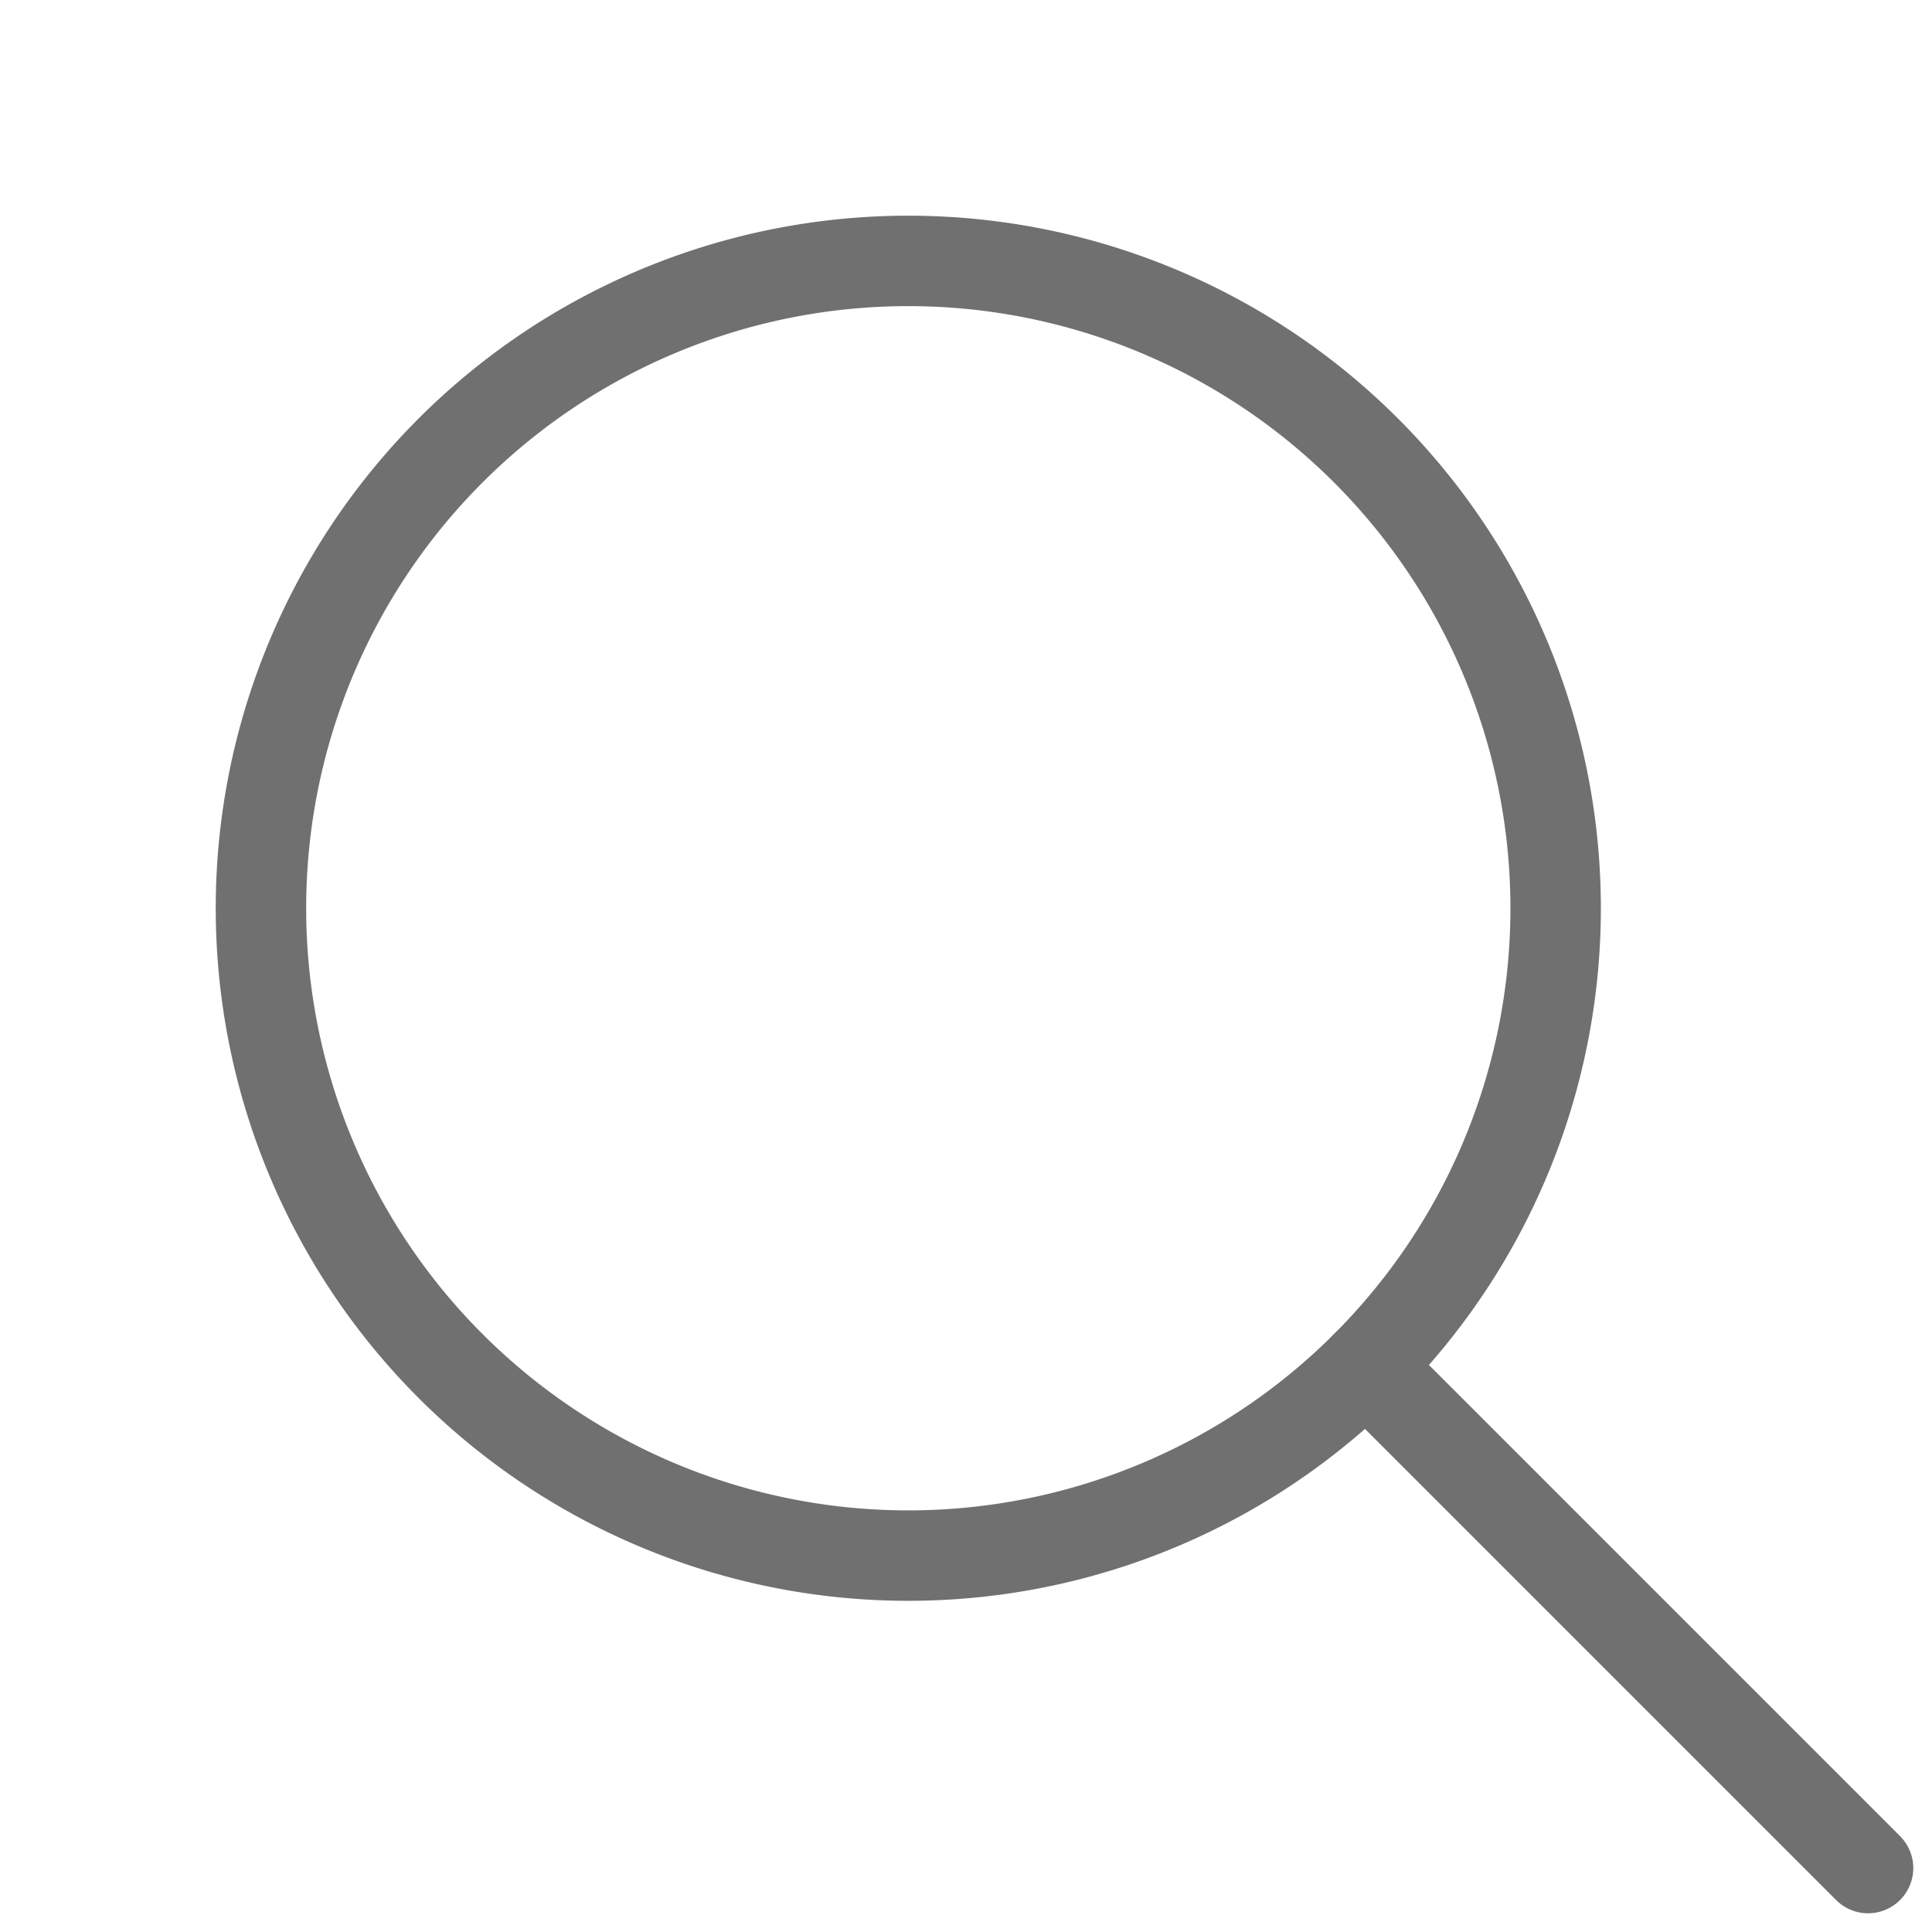 <svg xmlns="http://www.w3.org/2000/svg" width="21.363" height="21.364" viewBox="0 0 21.363 21.364">
  <g id="Search" transform="translate(0.656 0.656)">
    <g id="streamlinehq-search-interface-essential-48" transform="translate(0 0)">
      <path id="Pfad_269" data-name="Pfad 269" d="M0,7.158A7.158,7.158,0,1,0,7.158,0,7.158,7.158,0,0,0,0,7.158Z" transform="translate(0 5.599) rotate(-23.025)" fill="none" stroke="#6f706f" stroke-linecap="round" stroke-linejoin="round" stroke-width="1"/>
      <path id="Pfad_270" data-name="Pfad 270" d="M32.442,32.44l5.552,5.552" transform="translate(-17.994 -17.992)" fill="none" stroke="#6f706f" stroke-linecap="round" stroke-linejoin="round" stroke-width="1"/>
    </g>
  </g>
</svg>
